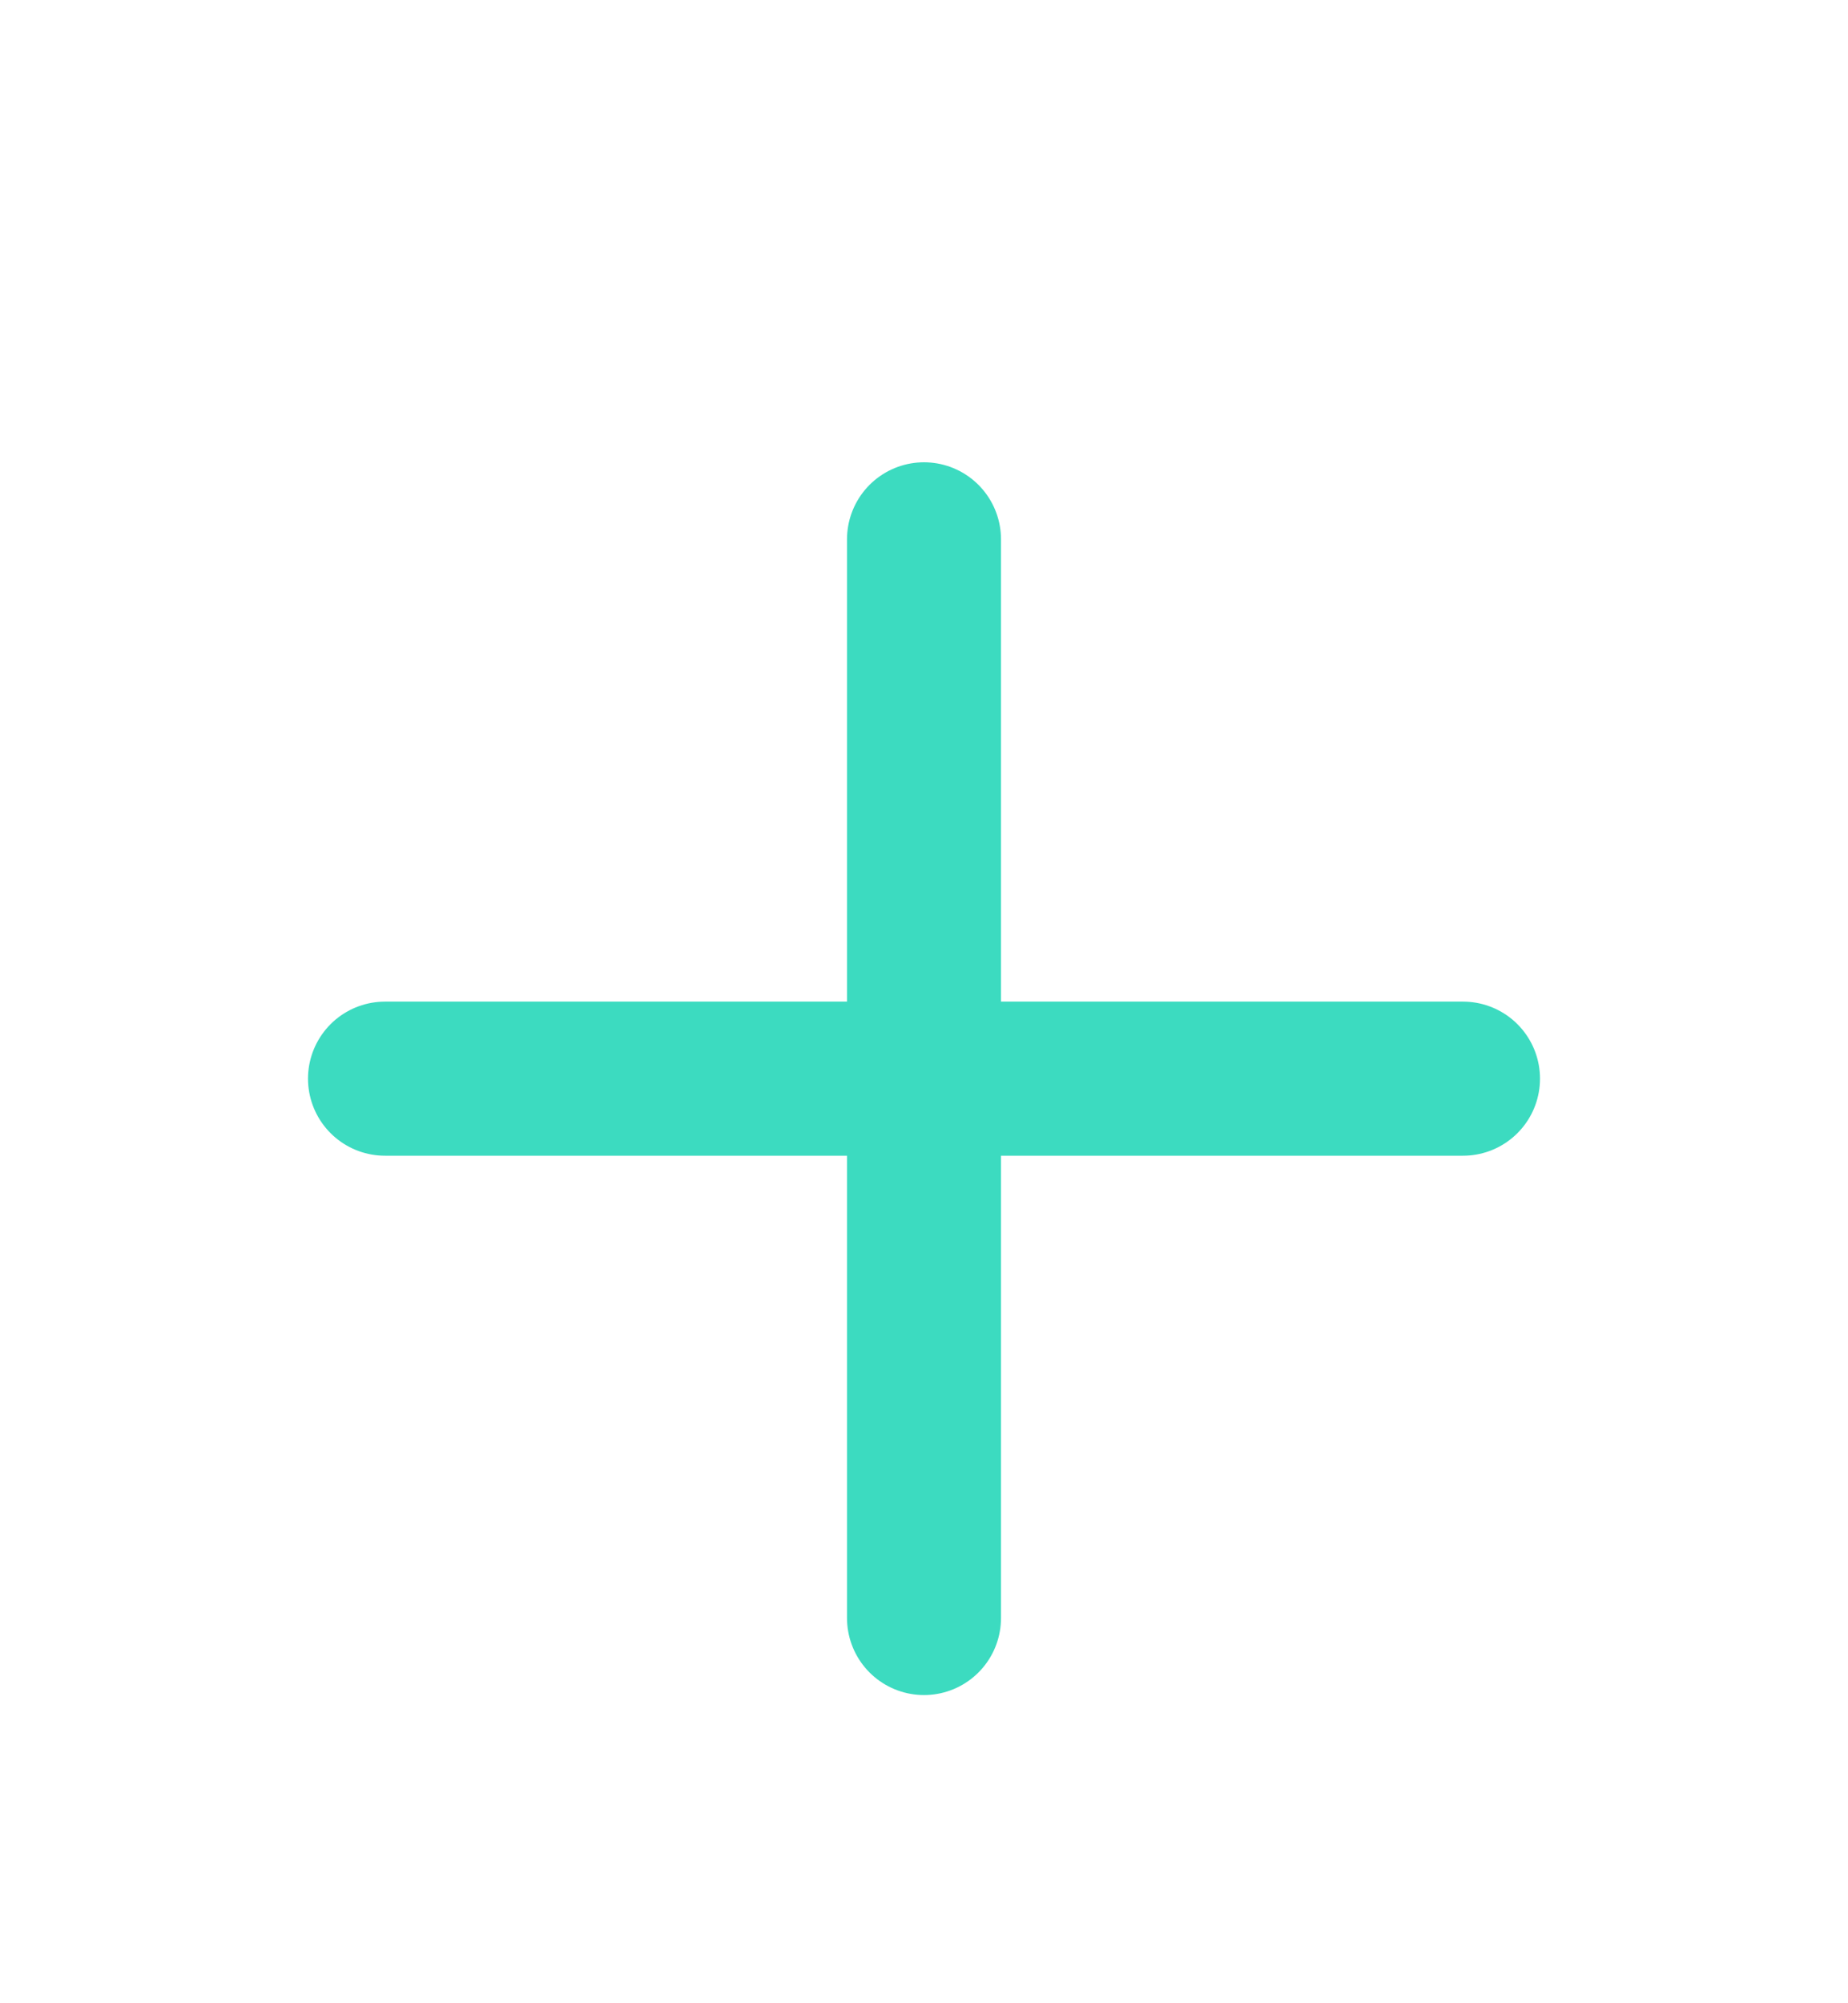 <svg width="24" height="26" viewBox="0 0 24 26" fill="none" xmlns="http://www.w3.org/2000/svg">
<path d="M12 7V21M5 14H19" stroke="#3CDBC0" stroke-width="2" stroke-linecap="round" stroke-linejoin="round"/>
</svg>

